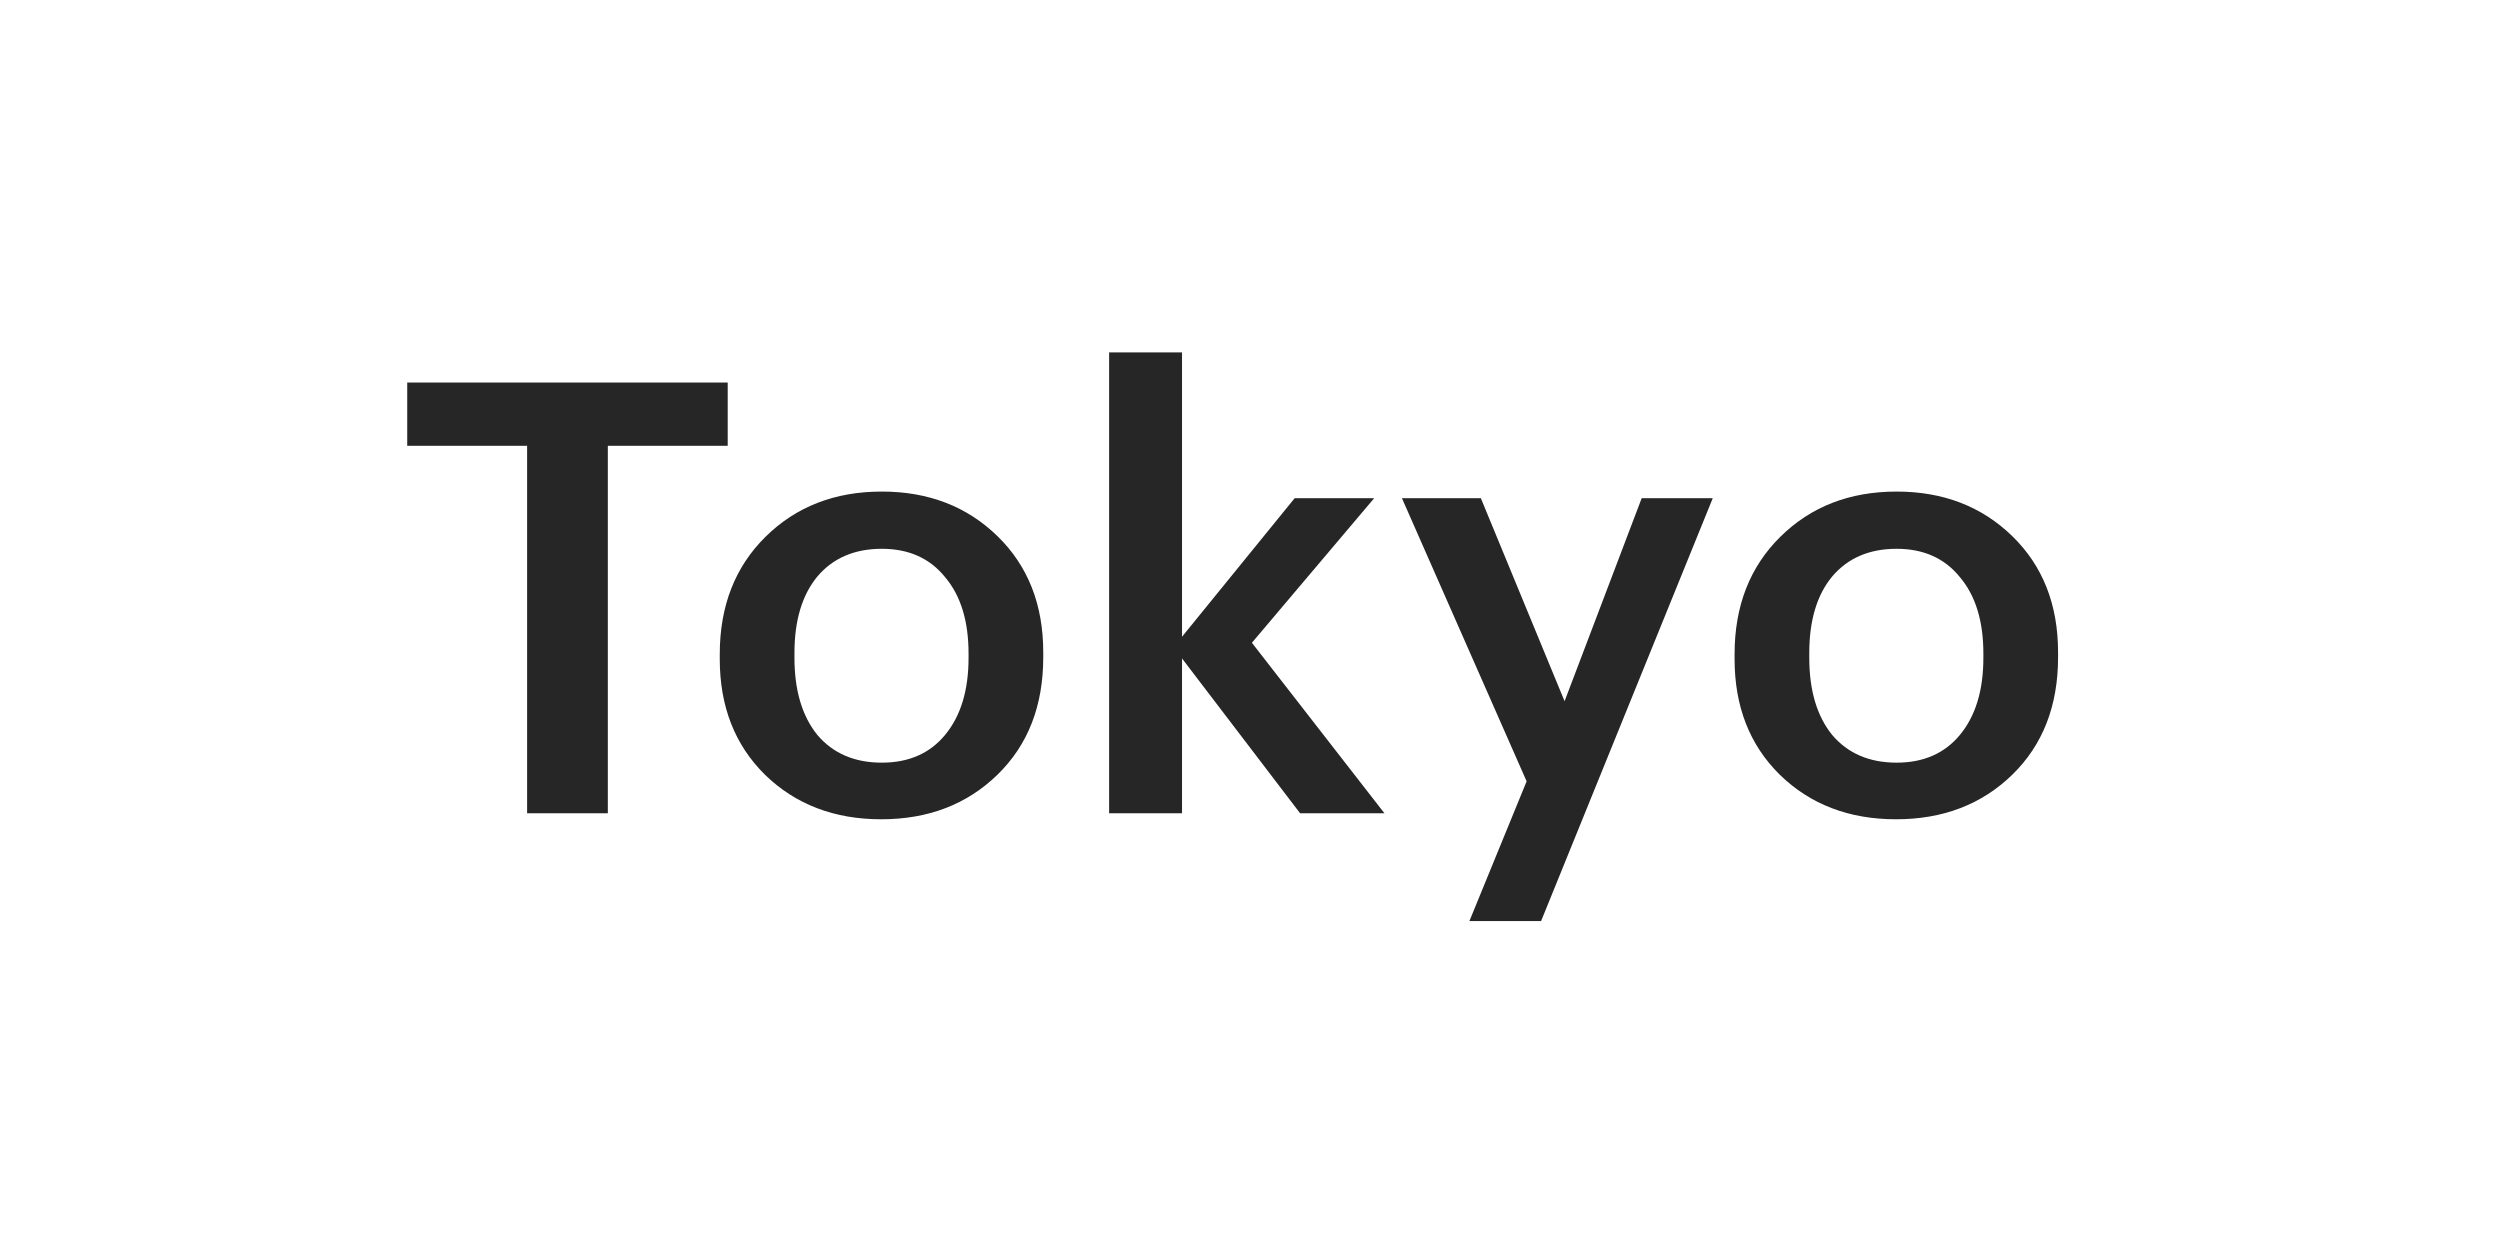 <?xml version="1.0" encoding="UTF-8"?> <svg xmlns="http://www.w3.org/2000/svg" width="83" height="41" viewBox="0 0 83 41" fill="none"> <g filter="url(#filter0_d_100_10047)"> <rect x="3" y="3" width="77" height="35" rx="10" fill="white" shape-rendering="crispEdges"></rect> <path d="M17.5 27V14.8H13.52V12.7H24.16V14.8H20.18V27H17.5ZM29.276 25.32C30.17 25.32 30.87 25.013 31.376 24.4C31.896 23.773 32.156 22.92 32.156 21.84V21.7C32.156 20.62 31.896 19.773 31.376 19.16C30.87 18.533 30.17 18.22 29.276 18.22C28.37 18.22 27.656 18.527 27.136 19.14C26.63 19.753 26.376 20.6 26.376 21.68V21.84C26.376 22.92 26.63 23.773 27.136 24.4C27.656 25.013 28.37 25.32 29.276 25.32ZM33.116 25.72C32.103 26.707 30.816 27.2 29.256 27.2C27.696 27.2 26.41 26.707 25.396 25.72C24.396 24.733 23.896 23.453 23.896 21.88V21.72C23.896 20.12 24.403 18.82 25.416 17.82C26.43 16.82 27.716 16.32 29.276 16.32C30.823 16.32 32.103 16.813 33.116 17.8C34.13 18.787 34.636 20.073 34.636 21.66V21.82C34.636 23.433 34.13 24.733 33.116 25.72ZM36.823 27V11.7H39.243V21.14L42.983 16.54H45.623L41.563 21.34L45.963 27H43.163L39.243 21.86V27H36.823ZM48.784 30.58L50.684 25.94L46.544 16.54H49.164L51.944 23.28L54.504 16.54H56.864L51.164 30.58H48.784ZM62.968 25.32C63.861 25.32 64.561 25.013 65.068 24.4C65.588 23.773 65.848 22.92 65.848 21.84V21.7C65.848 20.62 65.588 19.773 65.068 19.16C64.561 18.533 63.861 18.22 62.968 18.22C62.061 18.22 61.348 18.527 60.828 19.14C60.321 19.753 60.068 20.6 60.068 21.68V21.84C60.068 22.92 60.321 23.773 60.828 24.4C61.348 25.013 62.061 25.32 62.968 25.32ZM66.808 25.72C65.794 26.707 64.508 27.2 62.948 27.2C61.388 27.2 60.101 26.707 59.088 25.72C58.088 24.733 57.588 23.453 57.588 21.88V21.72C57.588 20.12 58.094 18.82 59.108 17.82C60.121 16.82 61.408 16.32 62.968 16.32C64.514 16.32 65.794 16.813 66.808 17.8C67.821 18.787 68.328 20.073 68.328 21.66V21.82C68.328 23.433 67.821 24.733 66.808 25.72Z" fill="#262626"></path> </g> <defs> <filter id="filter0_d_100_10047" x="0" y="0" width="83" height="41" filterUnits="userSpaceOnUse" color-interpolation-filters="sRGB"> <feFlood flood-opacity="0" result="BackgroundImageFix"></feFlood> <feColorMatrix in="SourceAlpha" type="matrix" values="0 0 0 0 0 0 0 0 0 0 0 0 0 0 0 0 0 0 127 0" result="hardAlpha"></feColorMatrix> <feOffset></feOffset> <feGaussianBlur stdDeviation="1.5"></feGaussianBlur> <feComposite in2="hardAlpha" operator="out"></feComposite> <feColorMatrix type="matrix" values="0 0 0 0 0 0 0 0 0 0 0 0 0 0 0 0 0 0 0.15 0"></feColorMatrix> <feBlend mode="normal" in2="BackgroundImageFix" result="effect1_dropShadow_100_10047"></feBlend> <feBlend mode="normal" in="SourceGraphic" in2="effect1_dropShadow_100_10047" result="shape"></feBlend> </filter> </defs> </svg> 
